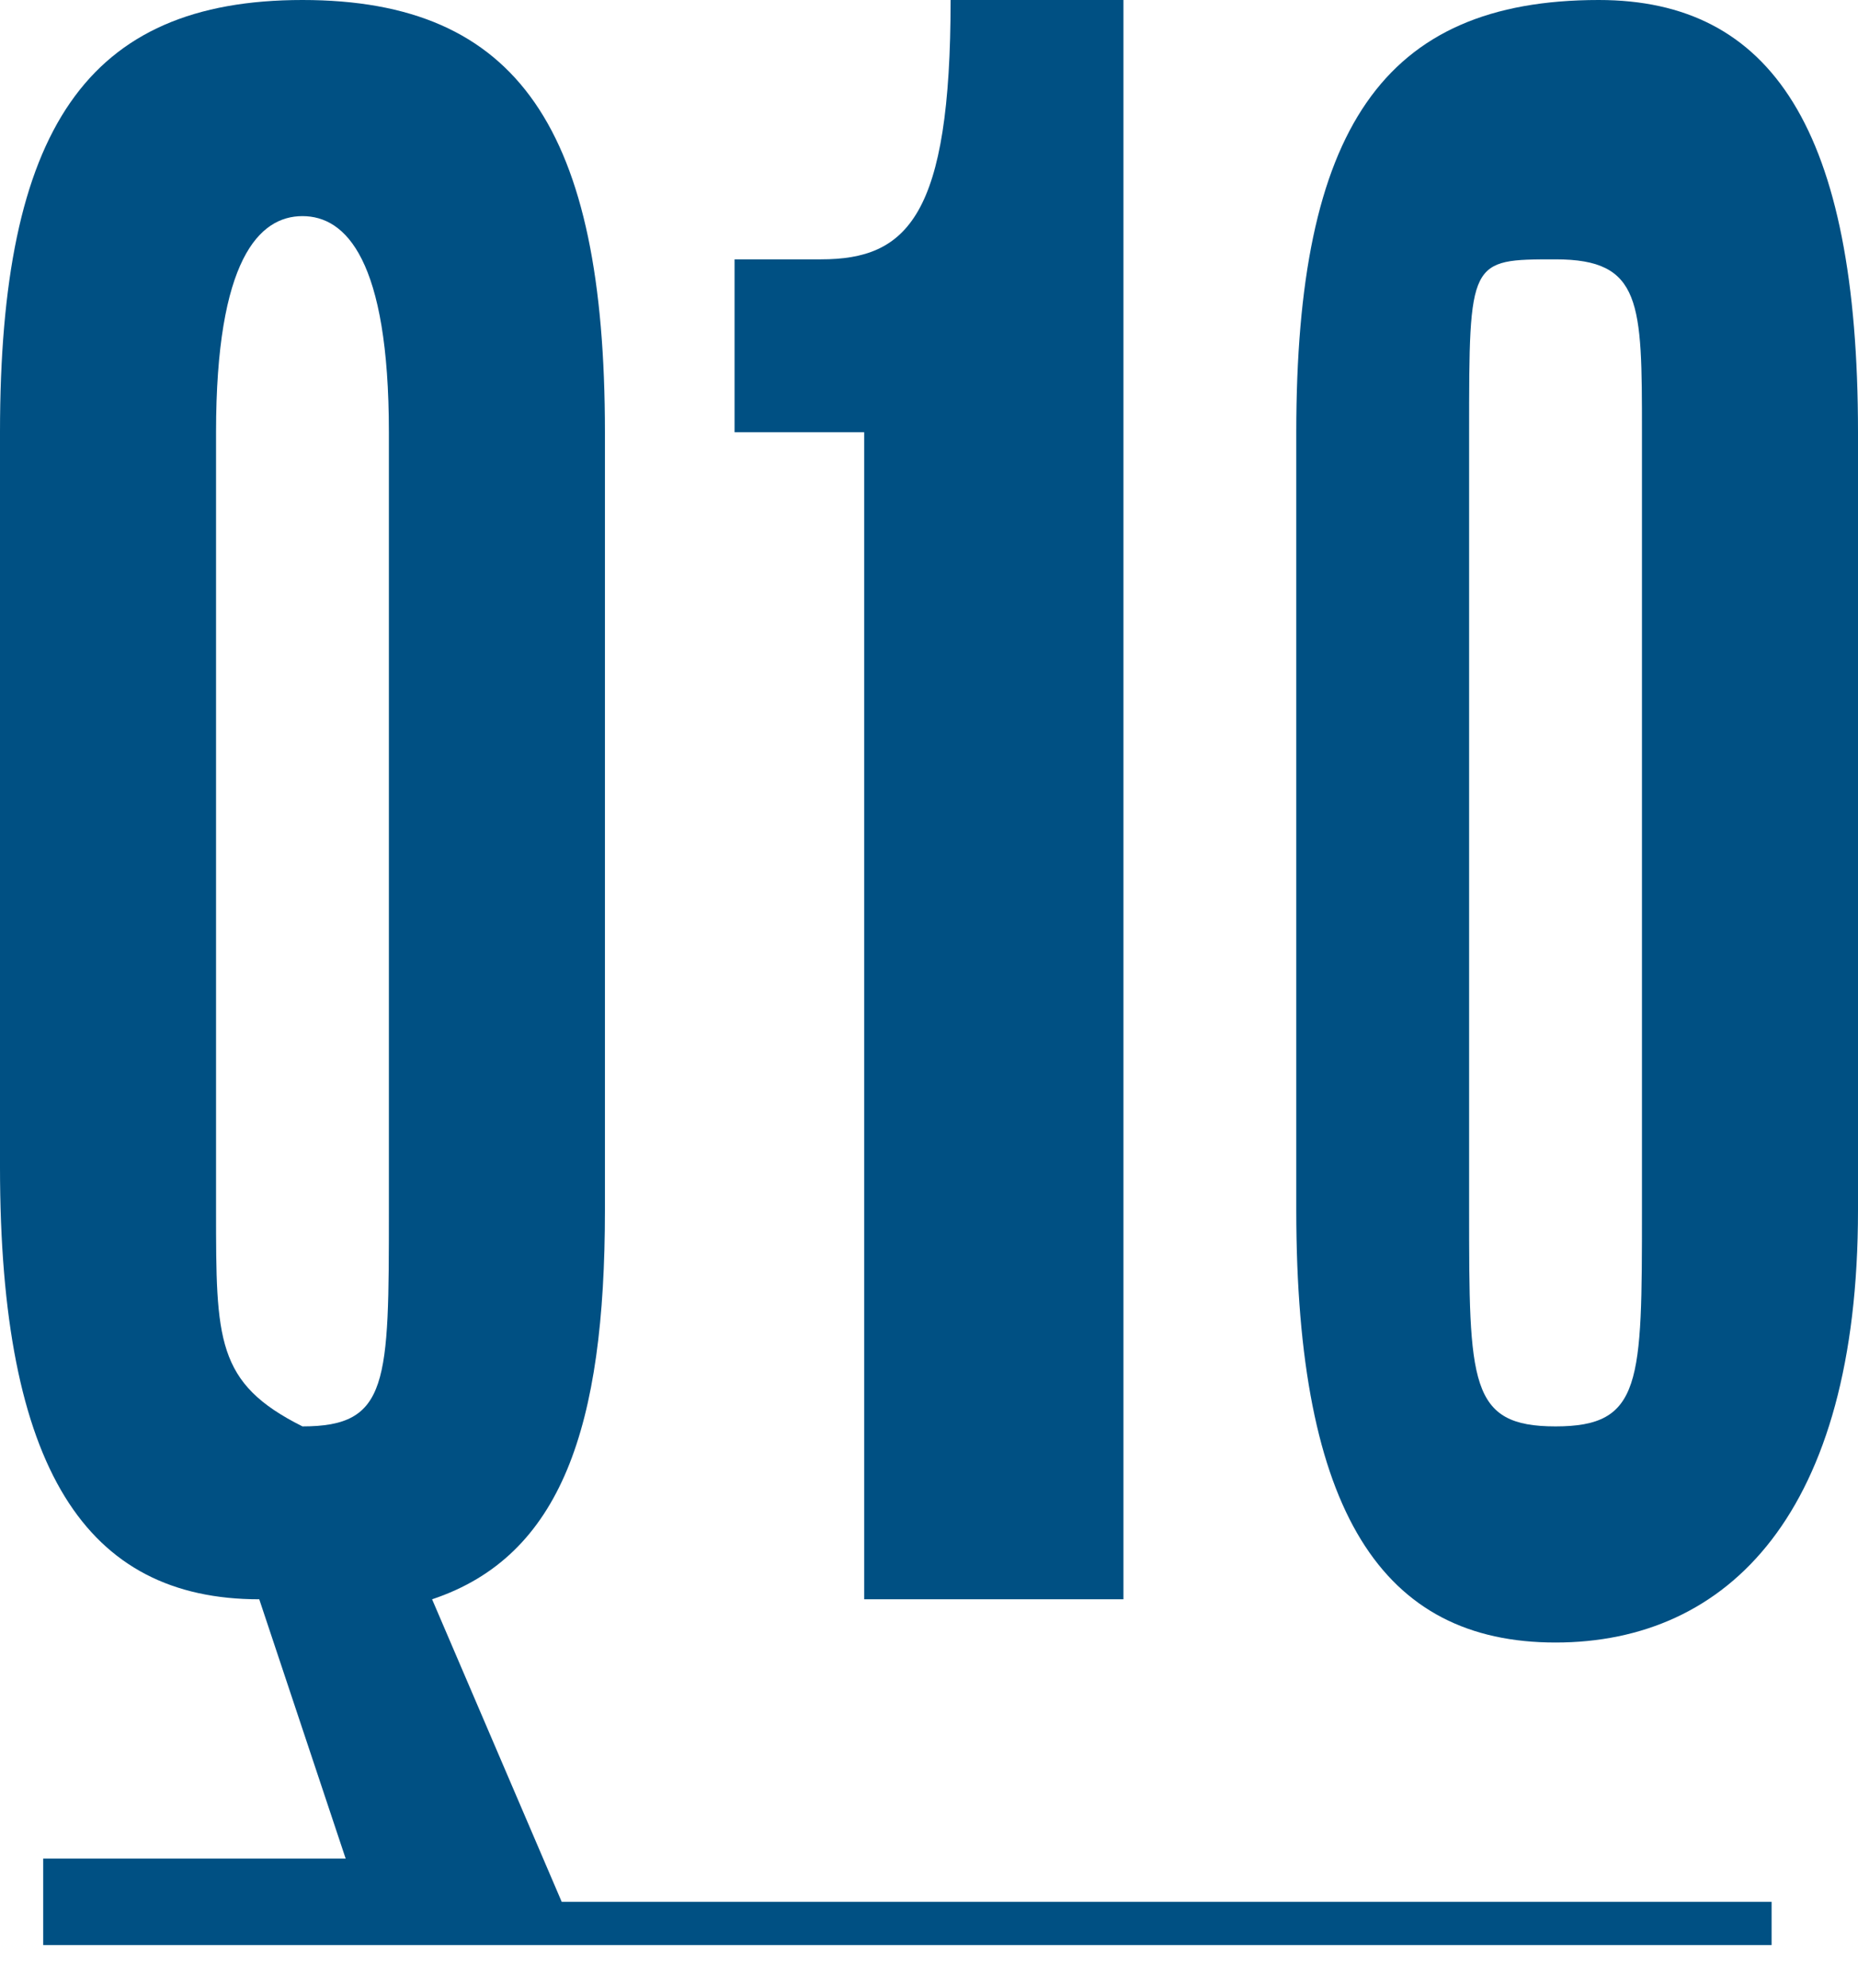 <?xml version="1.0" encoding="utf-8"?>
<!-- Generator: Adobe Illustrator 24.3.0, SVG Export Plug-In . SVG Version: 6.00 Build 0)  -->
<svg version="1.1" id="レイヤー_1" xmlns="http://www.w3.org/2000/svg" xmlns:xlink="http://www.w3.org/1999/xlink" x="0px"
	 y="0px" width="4.3px" height="4.6px" viewBox="0 0 4.3 4.6" style="enable-background:new 0 0 4.3 4.6;" xml:space="preserve">
<style type="text/css">
	.st0{fill:#005083;}
</style>
<g>
	<path class="st0" d="M1,3.7c0.3-0.1,0.4-0.4,0.4-0.9V1c0-0.7-0.2-1-0.7-1C0.2,0,0,0.3,0,1v1.7c0,0.7,0.2,1,0.6,1l0.2,0.6H0.1v0.2h4
		V4.4H1.3L1,3.7z M0.5,2.8V1c0-0.4,0.1-0.5,0.2-0.5S0.9,0.6,0.9,1v1.8c0,0.4,0,0.5-0.2,0.5C0.5,3.2,0.5,3.1,0.5,2.8z"/>
	<path class="st0" d="M2,3.7h0.6V0H2.2c0,0.5-0.1,0.6-0.3,0.6H1.7V1H2V3.7z"/>
	<path class="st0" d="M3.7,0C3.2,0,3,0.3,3,1v1.8c0,0.7,0.2,1,0.6,1s0.7-0.3,0.7-1V1C4.3,0.3,4.1,0,3.7,0z M3.8,2.8
		c0,0.4,0,0.5-0.2,0.5c-0.2,0-0.2-0.1-0.2-0.5V1c0-0.4,0-0.4,0.2-0.4c0.2,0,0.2,0.1,0.2,0.4V2.8z"/>
</g>
</svg>
